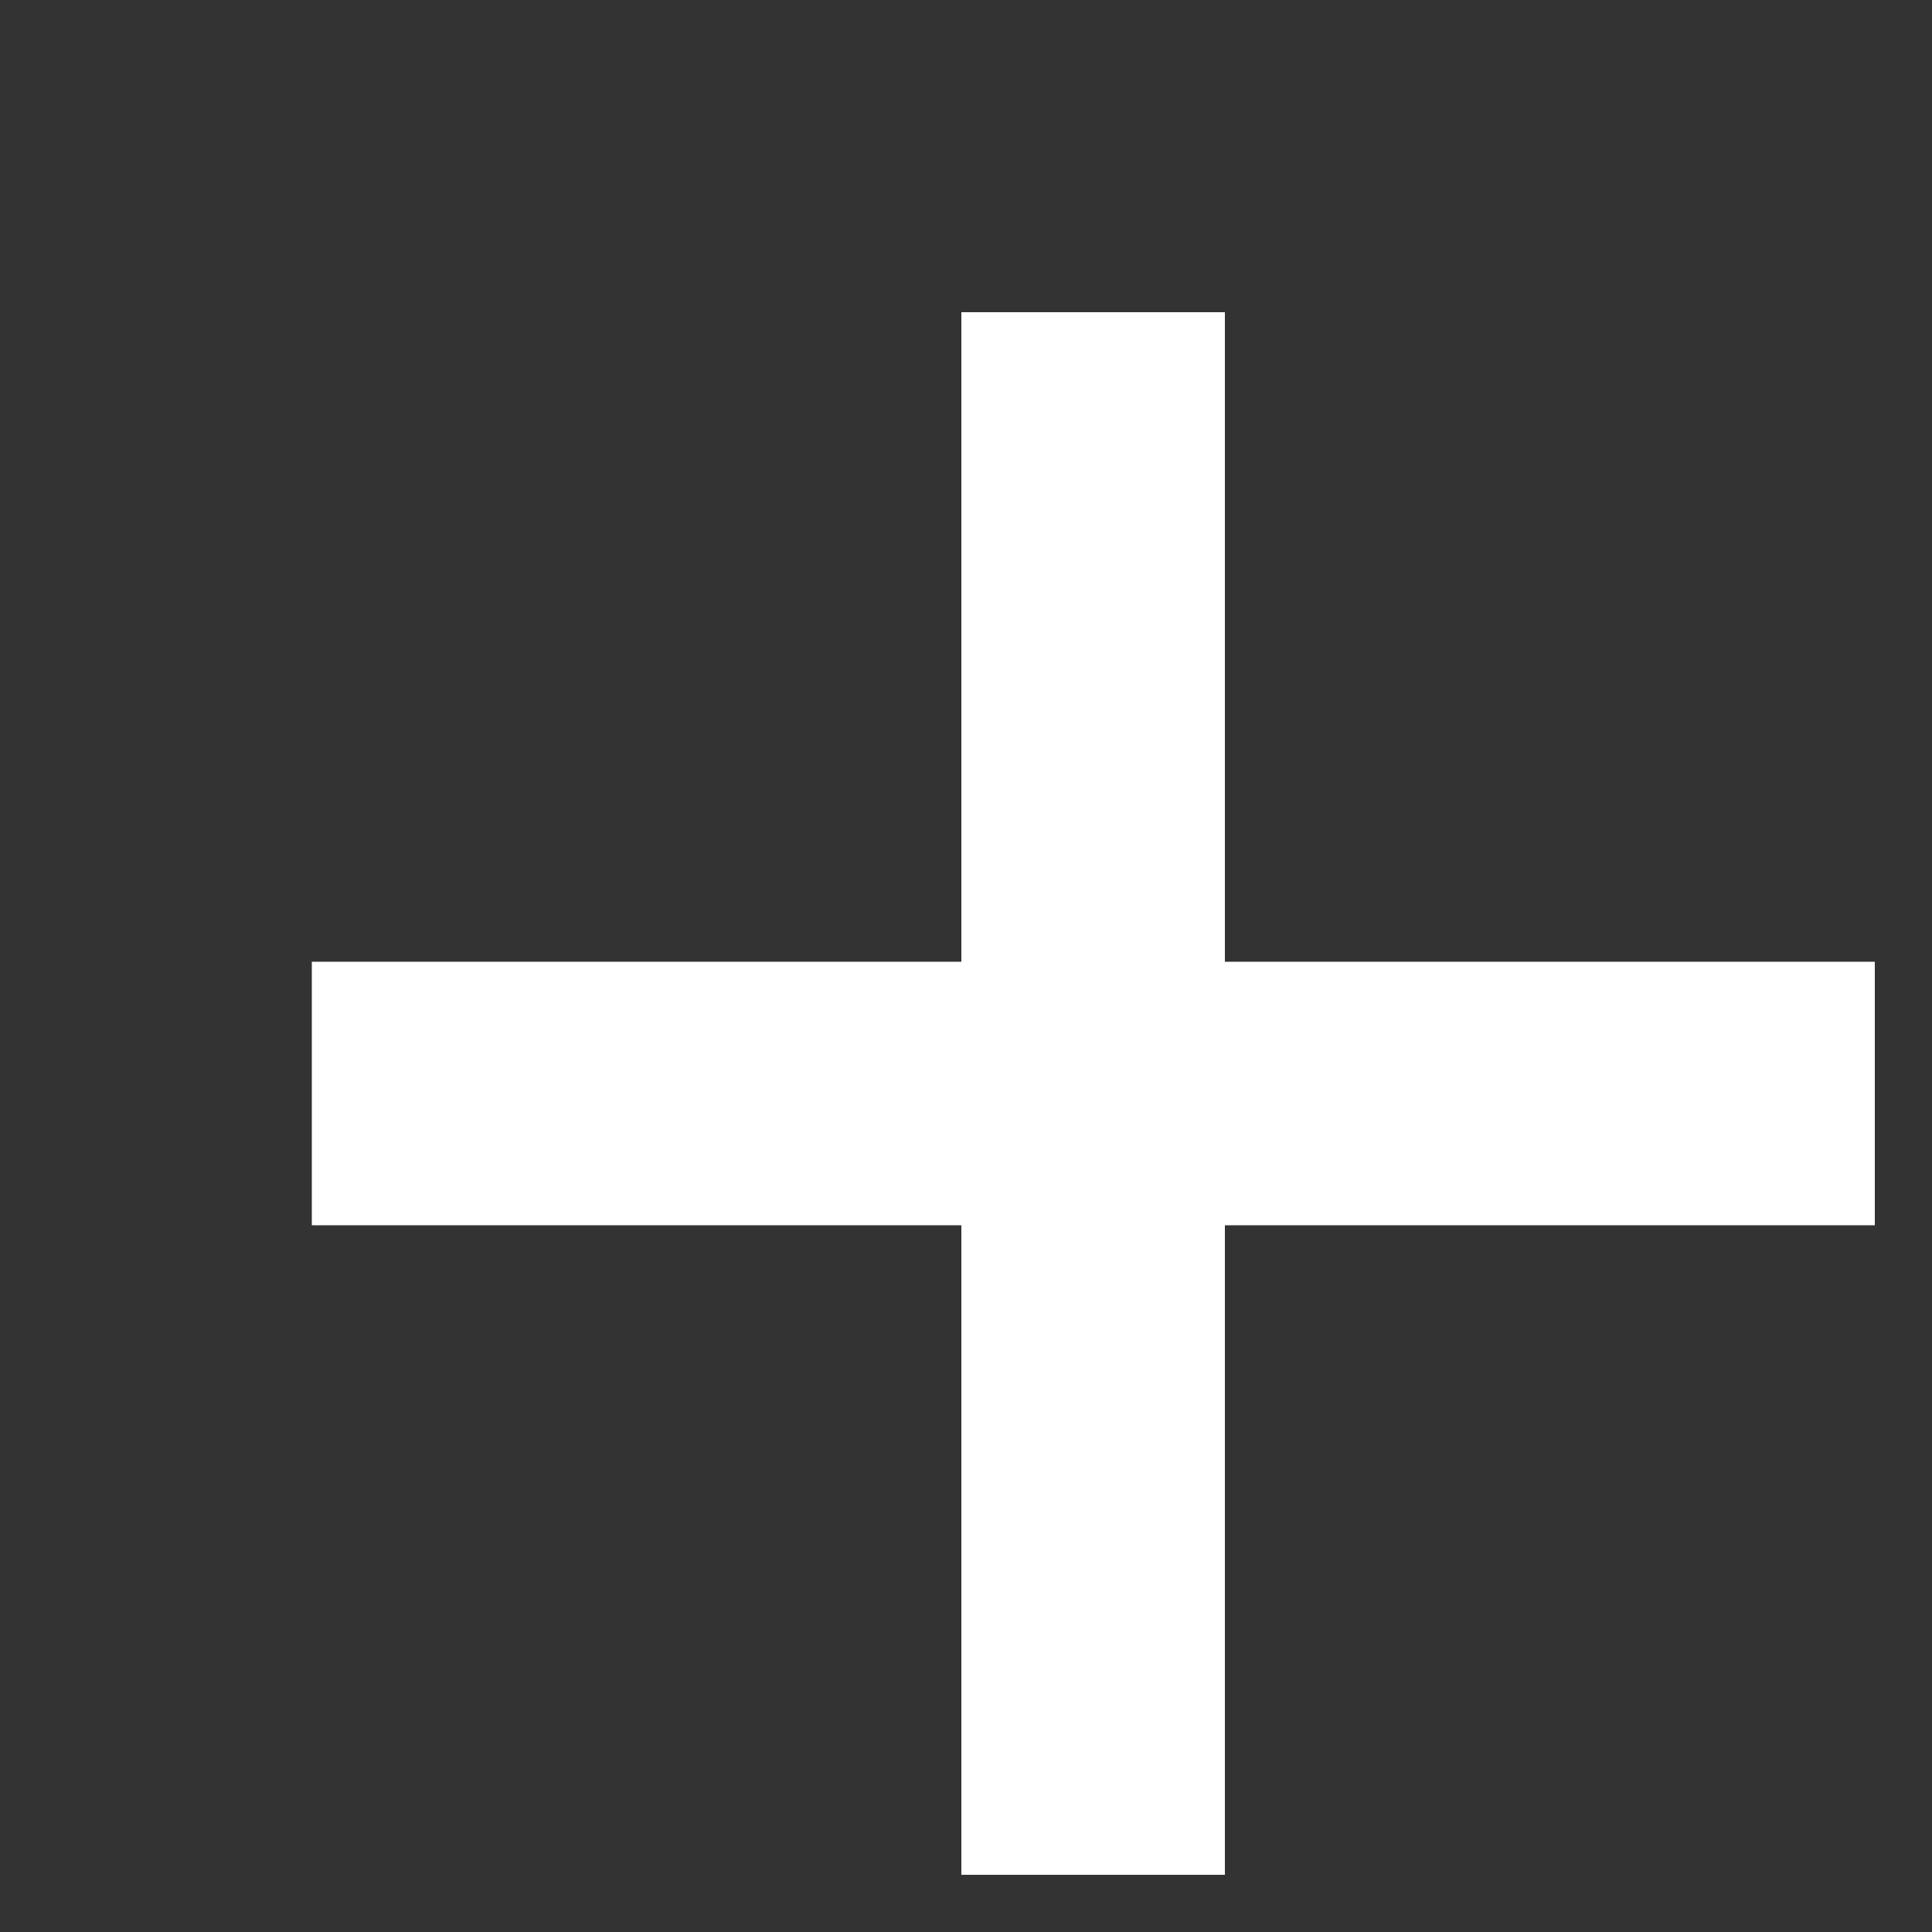 <svg width="5" height="5" viewBox="0 0 5 5" fill="none" xmlns="http://www.w3.org/2000/svg">
<rect x="0" y="0" width="5" height="5" fill="#333333" stroke="none"/>
<path d="M0.807 2.489H2.488V0.808H3.17V2.489H4.852V3.171H3.17V4.852H2.488V3.171H0.807V2.489Z" fill="white"/>
</svg>
